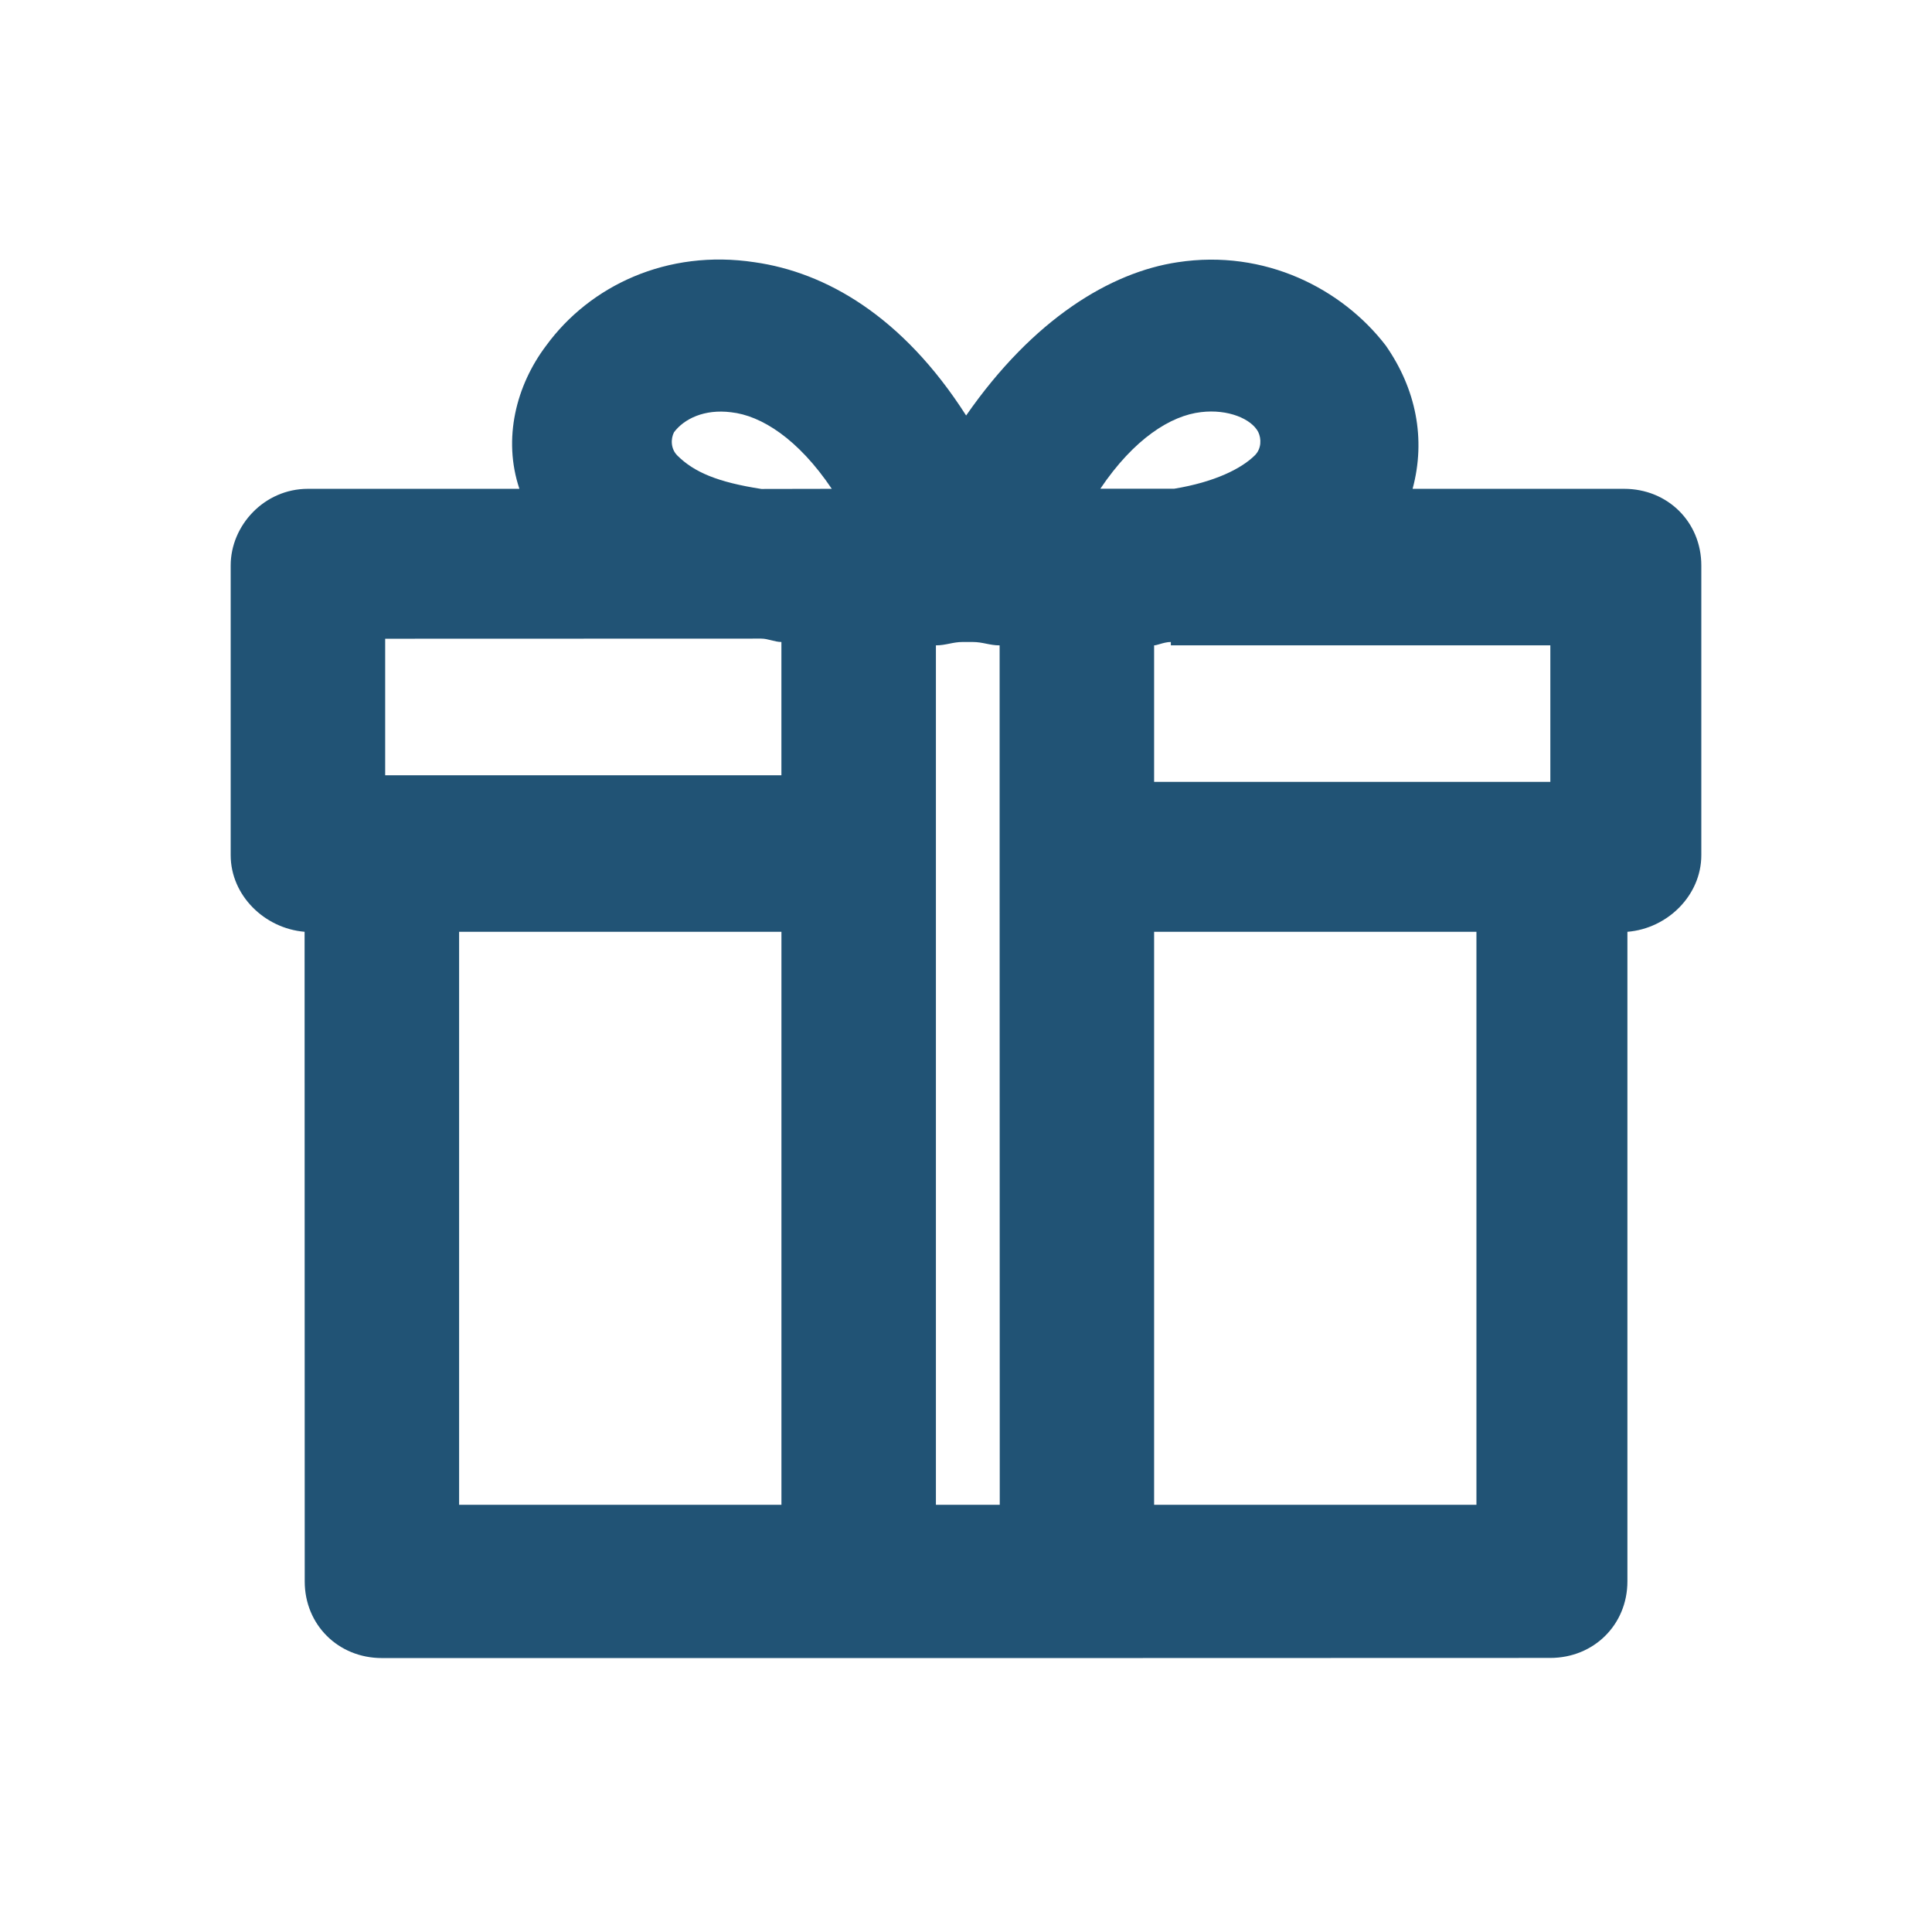 <svg xmlns="http://www.w3.org/2000/svg" width="134" height="134" viewBox="0 0 134 134" fill="none"><path fill-rule="evenodd" clip-rule="evenodd" d="M50.704 28.593C52.8 28.818 55.359 30.439 57.691 33.904L52.809 33.913C49.779 33.445 48.146 32.752 46.984 31.6C46.513 31.132 46.513 30.439 46.748 29.98C47.447 29.052 48.844 28.359 50.704 28.593ZM67.009 28.819C62.581 21.887 57.228 18.881 52.337 18.188C46.277 17.269 40.924 19.808 37.885 23.966C35.789 26.739 34.863 30.439 36.025 33.904H21.353C18.332 33.904 16 36.443 16 39.215V59.316C16 62.089 18.332 64.393 21.126 64.627L21.135 109.689C21.135 112.687 23.458 115 26.488 115H74.693L107.521 114.991C110.542 114.991 112.874 112.687 112.874 109.68V64.628C115.668 64.402 118 62.089 118 59.316V39.216C118 36.218 115.677 33.904 112.647 33.904H97.975C98.91 30.439 98.211 26.973 96.115 23.967C93.094 20.033 87.732 17.26 81.68 18.188C77.025 18.881 71.663 22.121 67.009 28.819ZM65.843 44.644C66.133 44.585 66.424 44.527 66.773 44.527L67.472 44.528C67.821 44.528 68.111 44.586 68.402 44.645C68.692 44.703 68.982 44.762 69.332 44.762V59.318L69.341 104.37H64.913V44.761C65.262 44.761 65.552 44.702 65.843 44.644ZM53.499 44.41C53.733 44.468 53.966 44.527 54.197 44.527V53.771H26.715V44.301L52.8 44.293C53.032 44.293 53.265 44.351 53.499 44.41ZM80.434 44.674C80.661 44.608 80.936 44.527 81.208 44.527L81.209 44.761H107.529V54.23H80.047V44.761C80.14 44.761 80.275 44.721 80.434 44.674ZM76.318 33.896C78.65 30.43 81.208 28.819 83.304 28.584C85.173 28.359 86.797 29.052 87.269 29.962C87.496 30.43 87.496 31.123 87.033 31.582C86.099 32.509 84.239 33.436 81.444 33.896H76.318ZM102.403 64.628V104.37H80.047V64.628H102.403ZM54.199 104.37H31.843V64.628H54.199V104.37Z" fill="#215375"></path></svg>